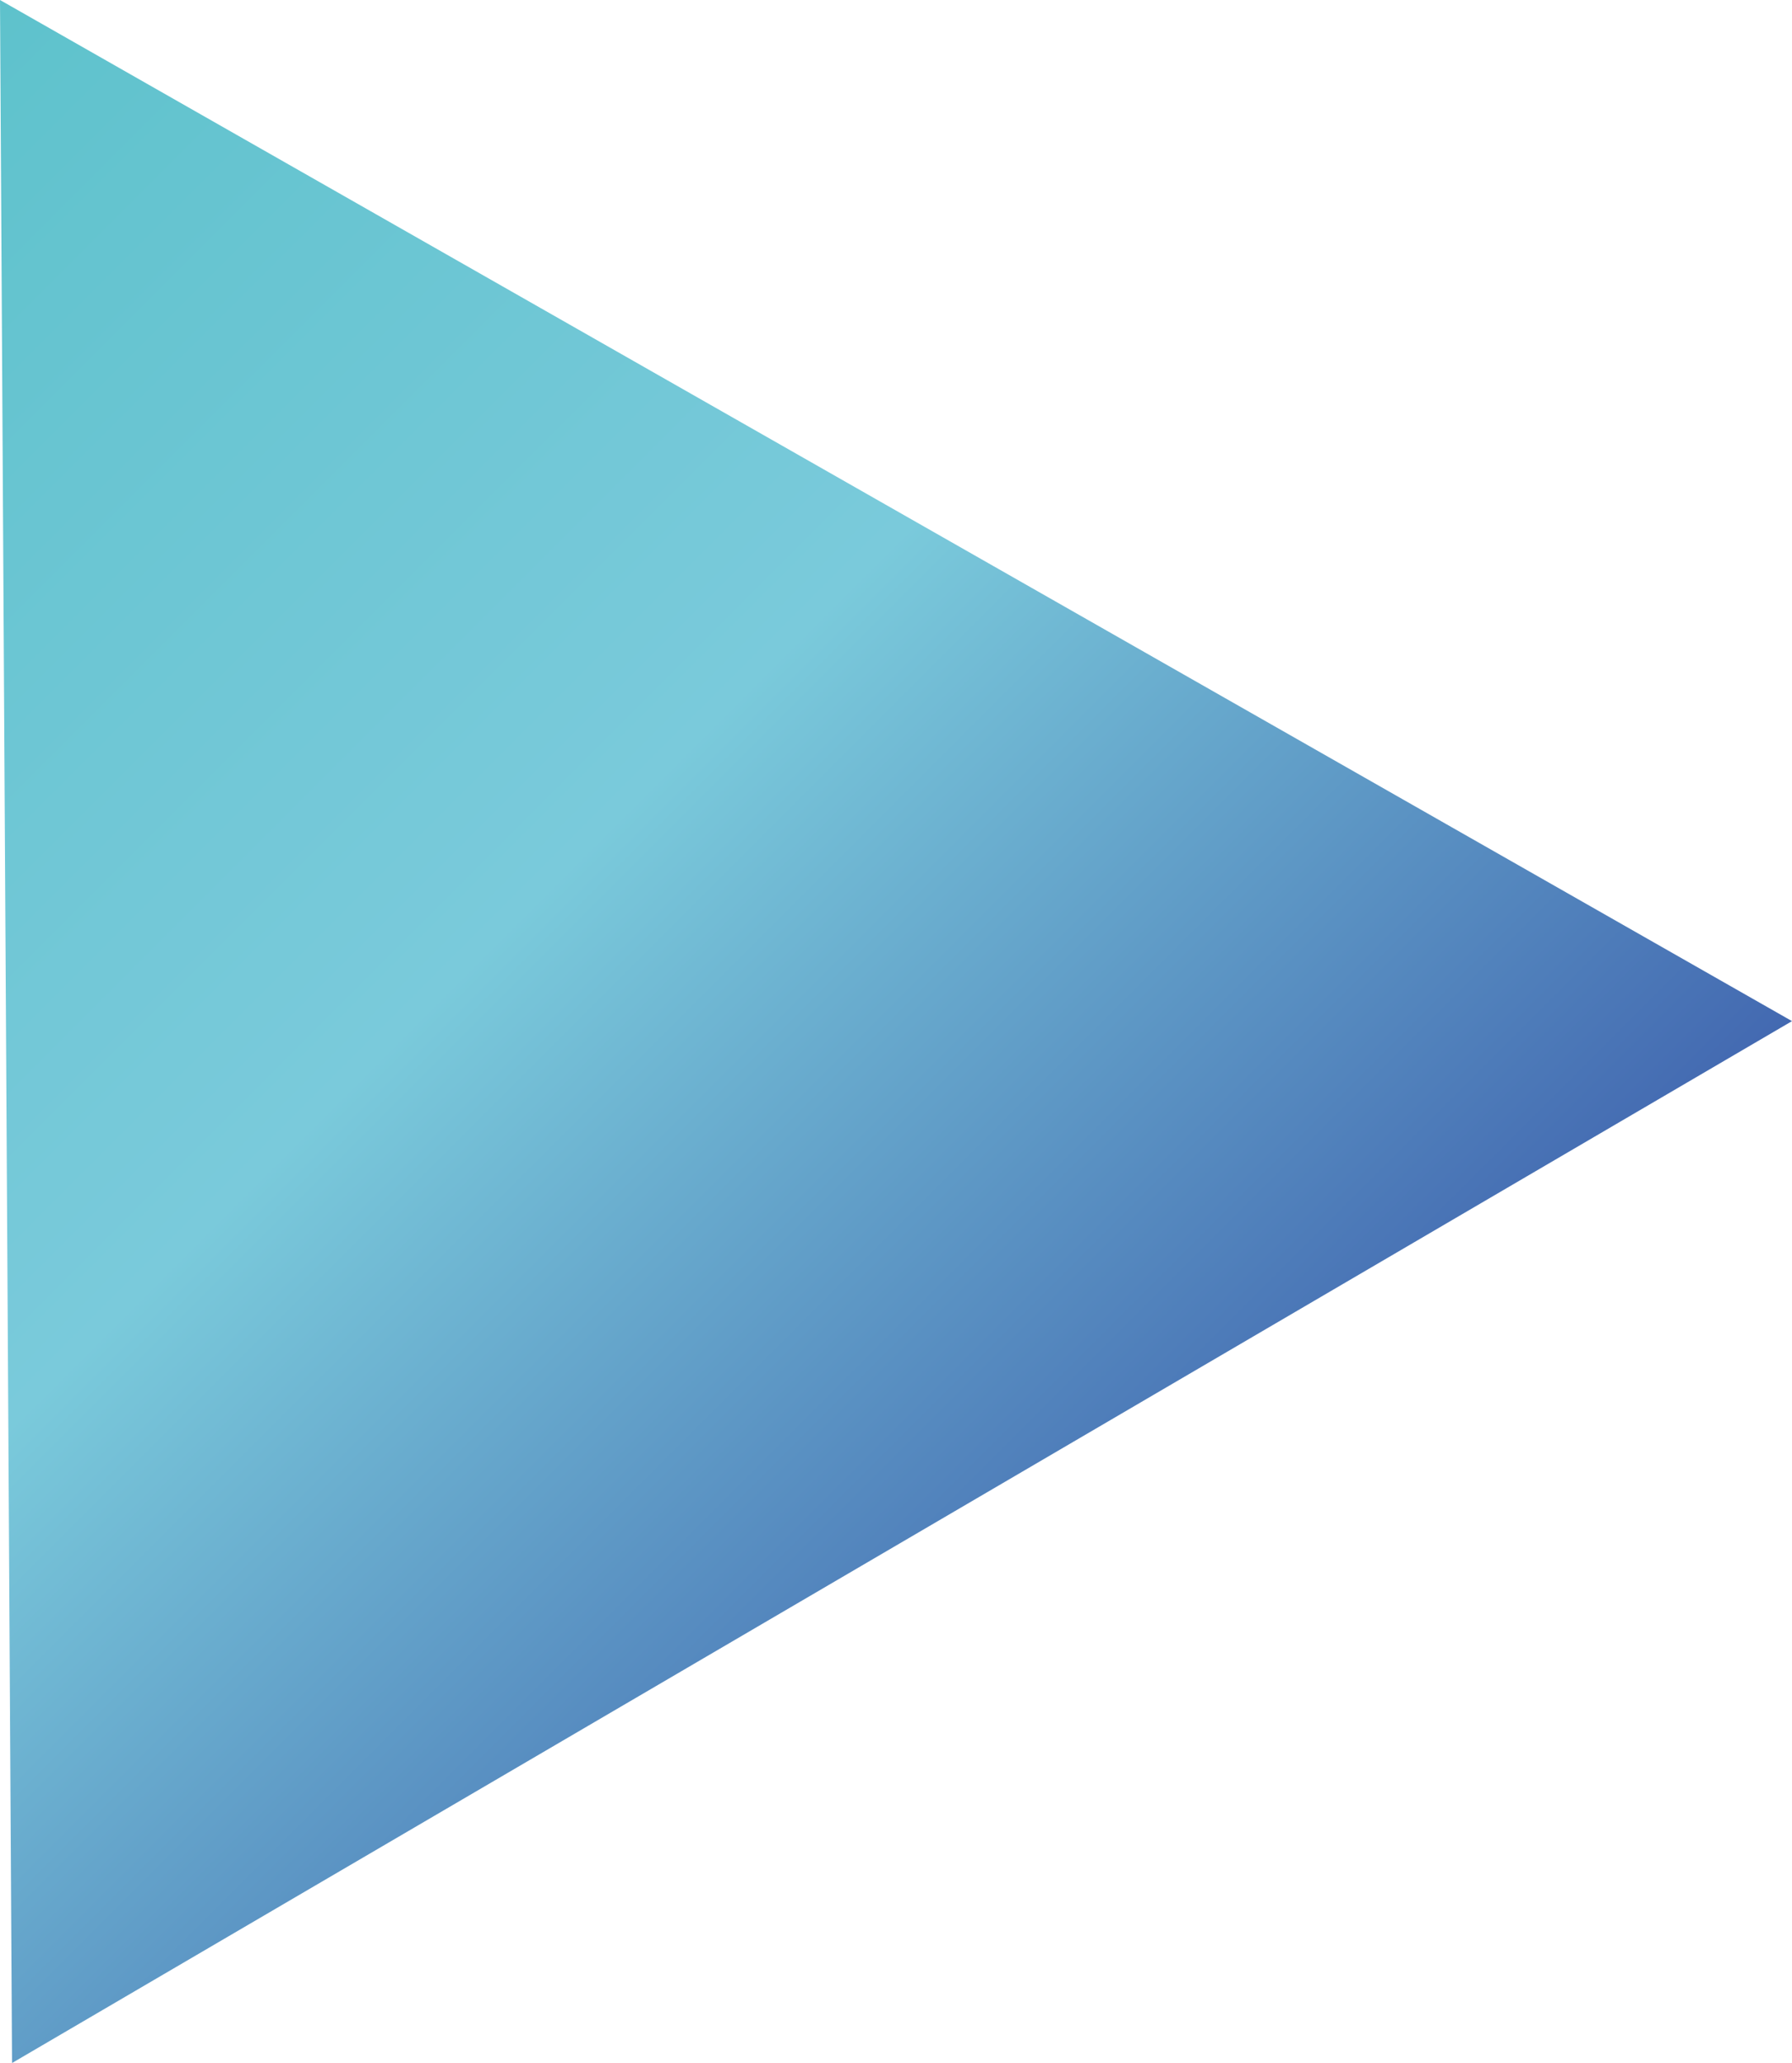 <svg id="圖層_1" data-name="圖層 1" xmlns="http://www.w3.org/2000/svg" xmlns:xlink="http://www.w3.org/1999/xlink" viewBox="0 0 107.09 123.24"><defs><style>.cls-1{fill:url(#未命名漸層_63);}</style><linearGradient id="未命名漸層_63" x1="-19.11" y1="19.11" x2="64.93" y2="103.15" gradientUnits="userSpaceOnUse"><stop offset="0" stop-color="#5ec2cc"/><stop offset="0.51" stop-color="#7acadb"/><stop offset="1" stop-color="#4369b1"/></linearGradient></defs><polygon class="cls-1" points="0.72 123.24 0 0 107.09 61 0.72 123.24"/></svg>